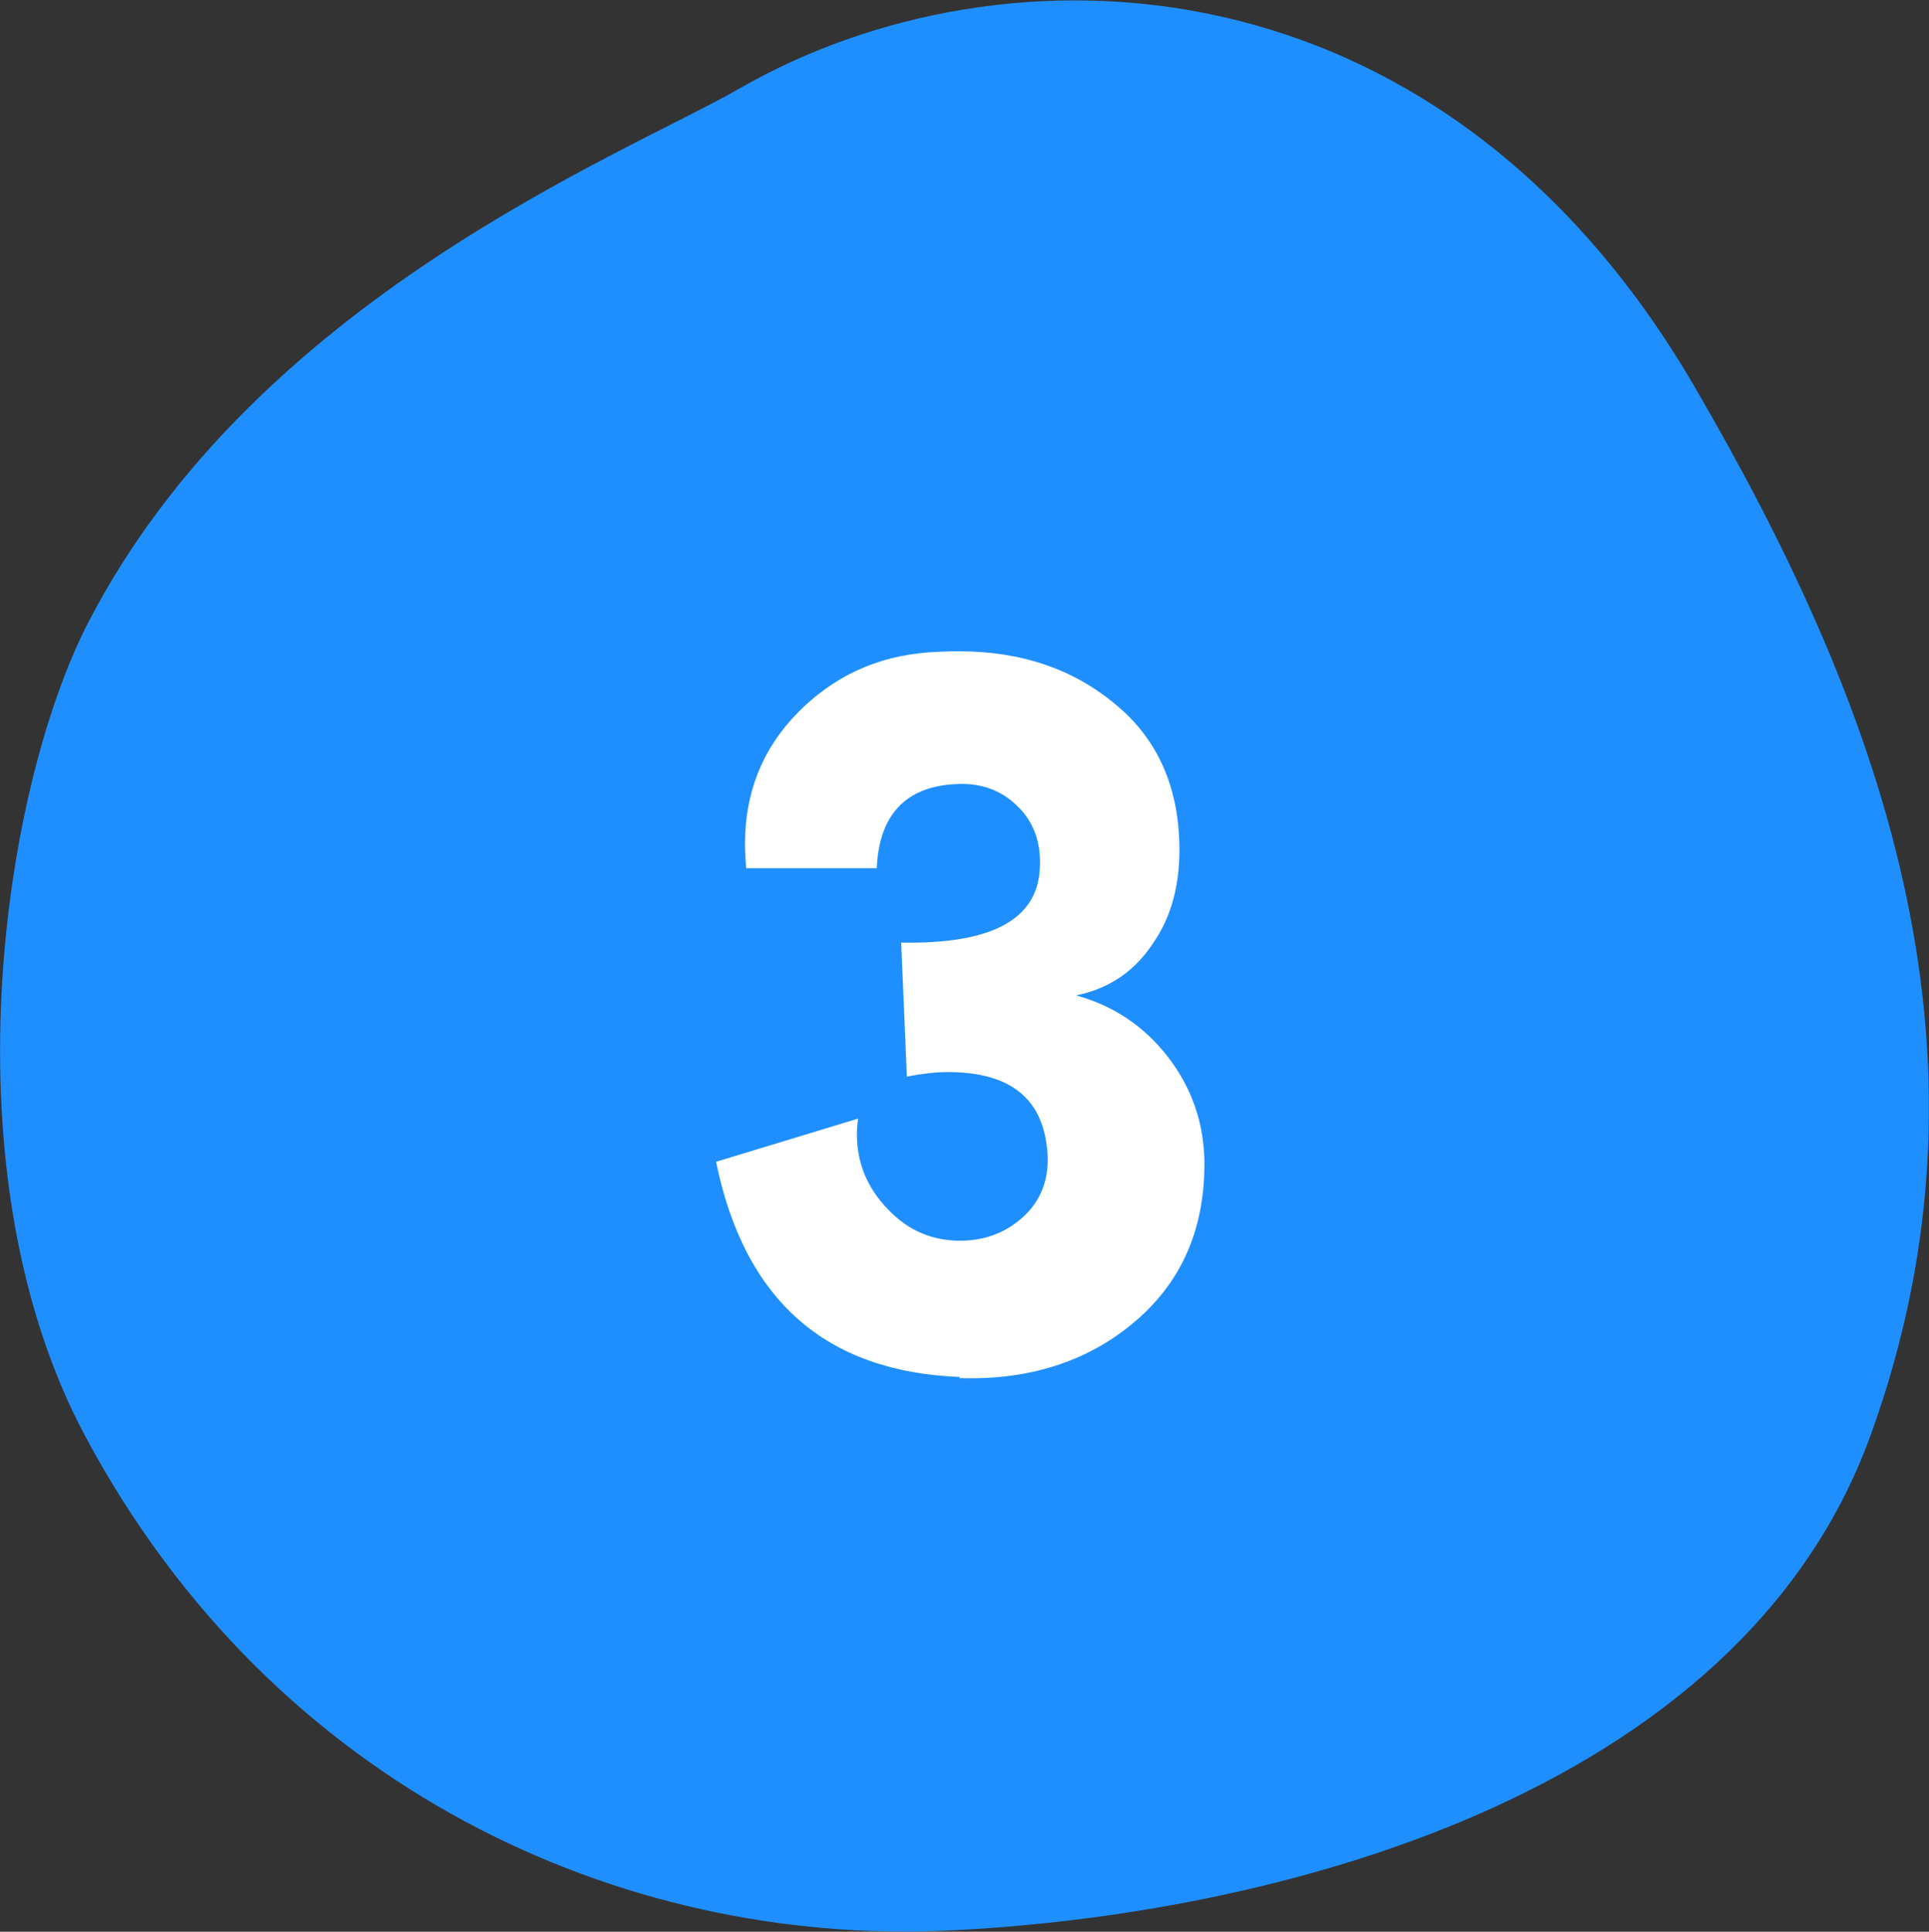 <?xml version="1.0" encoding="UTF-8"?>
<svg id="_レイヤー_2" data-name="レイヤー 2" xmlns="http://www.w3.org/2000/svg" viewBox="0 0 33.97 34.02">
  <rect x="0" y="0" width="33.97" height="34.02" fill="#333333" stroke="none"/>
  <defs>
    <style>
      .cls-1 {
        fill: #1f8fff;
        fill-rule: evenodd;
      }

      .cls-1, .cls-2 {
        stroke-width: 0px;
      }

      .cls-2 {
        fill: #fff;
      }
    </style>
  </defs>
  <g id="_文字" data-name="文字">
    <g>
      <path class="cls-1" d="m13.02,1.56c4.68-2.69,12.33-2.44,16.81,5.23,3.18,5.46,5.6,11.63,3.11,18.49-2.32,6.4-10.62,8.46-16.27,8.72-5.74.26-11.84-2.5-15.16-8.69C-.98,20.67.03,13.93,1.55,10.97,4.49,5.27,10.98,2.73,13.02,1.56Z"/>
      <path class="cls-2" d="m16.91,24.25c-2.37-.09-3.8-1.35-4.3-3.79l2.5-.76c-.01.09-.02.18-.02.27,0,.51.18.95.55,1.33.36.38.8.56,1.31.55.43-.01.79-.16,1.08-.43s.43-.62.42-1.04c-.04-1-.62-1.5-1.76-1.5-.22,0-.46.03-.72.08l-.1-2.36c1.58.03,2.39-.4,2.44-1.29.03-.46-.1-.83-.39-1.11-.29-.29-.66-.42-1.11-.39-.87.05-1.33.55-1.37,1.48h-2.3c-.01-.14-.02-.29-.02-.43,0-.91.31-1.68.93-2.31.62-.63,1.38-.99,2.29-1.06.14-.01.33-.02.55-.02,1.09,0,2.01.31,2.76.94.75.62,1.12,1.48,1.12,2.56,0,.64-.15,1.18-.45,1.62-.33.51-.78.82-1.37.94.66.18,1.21.55,1.63,1.1.42.55.63,1.18.63,1.87,0,1.19-.43,2.13-1.29,2.83-.81.66-1.82.98-3.03.94Z"/>
    </g>
  </g>
</svg>